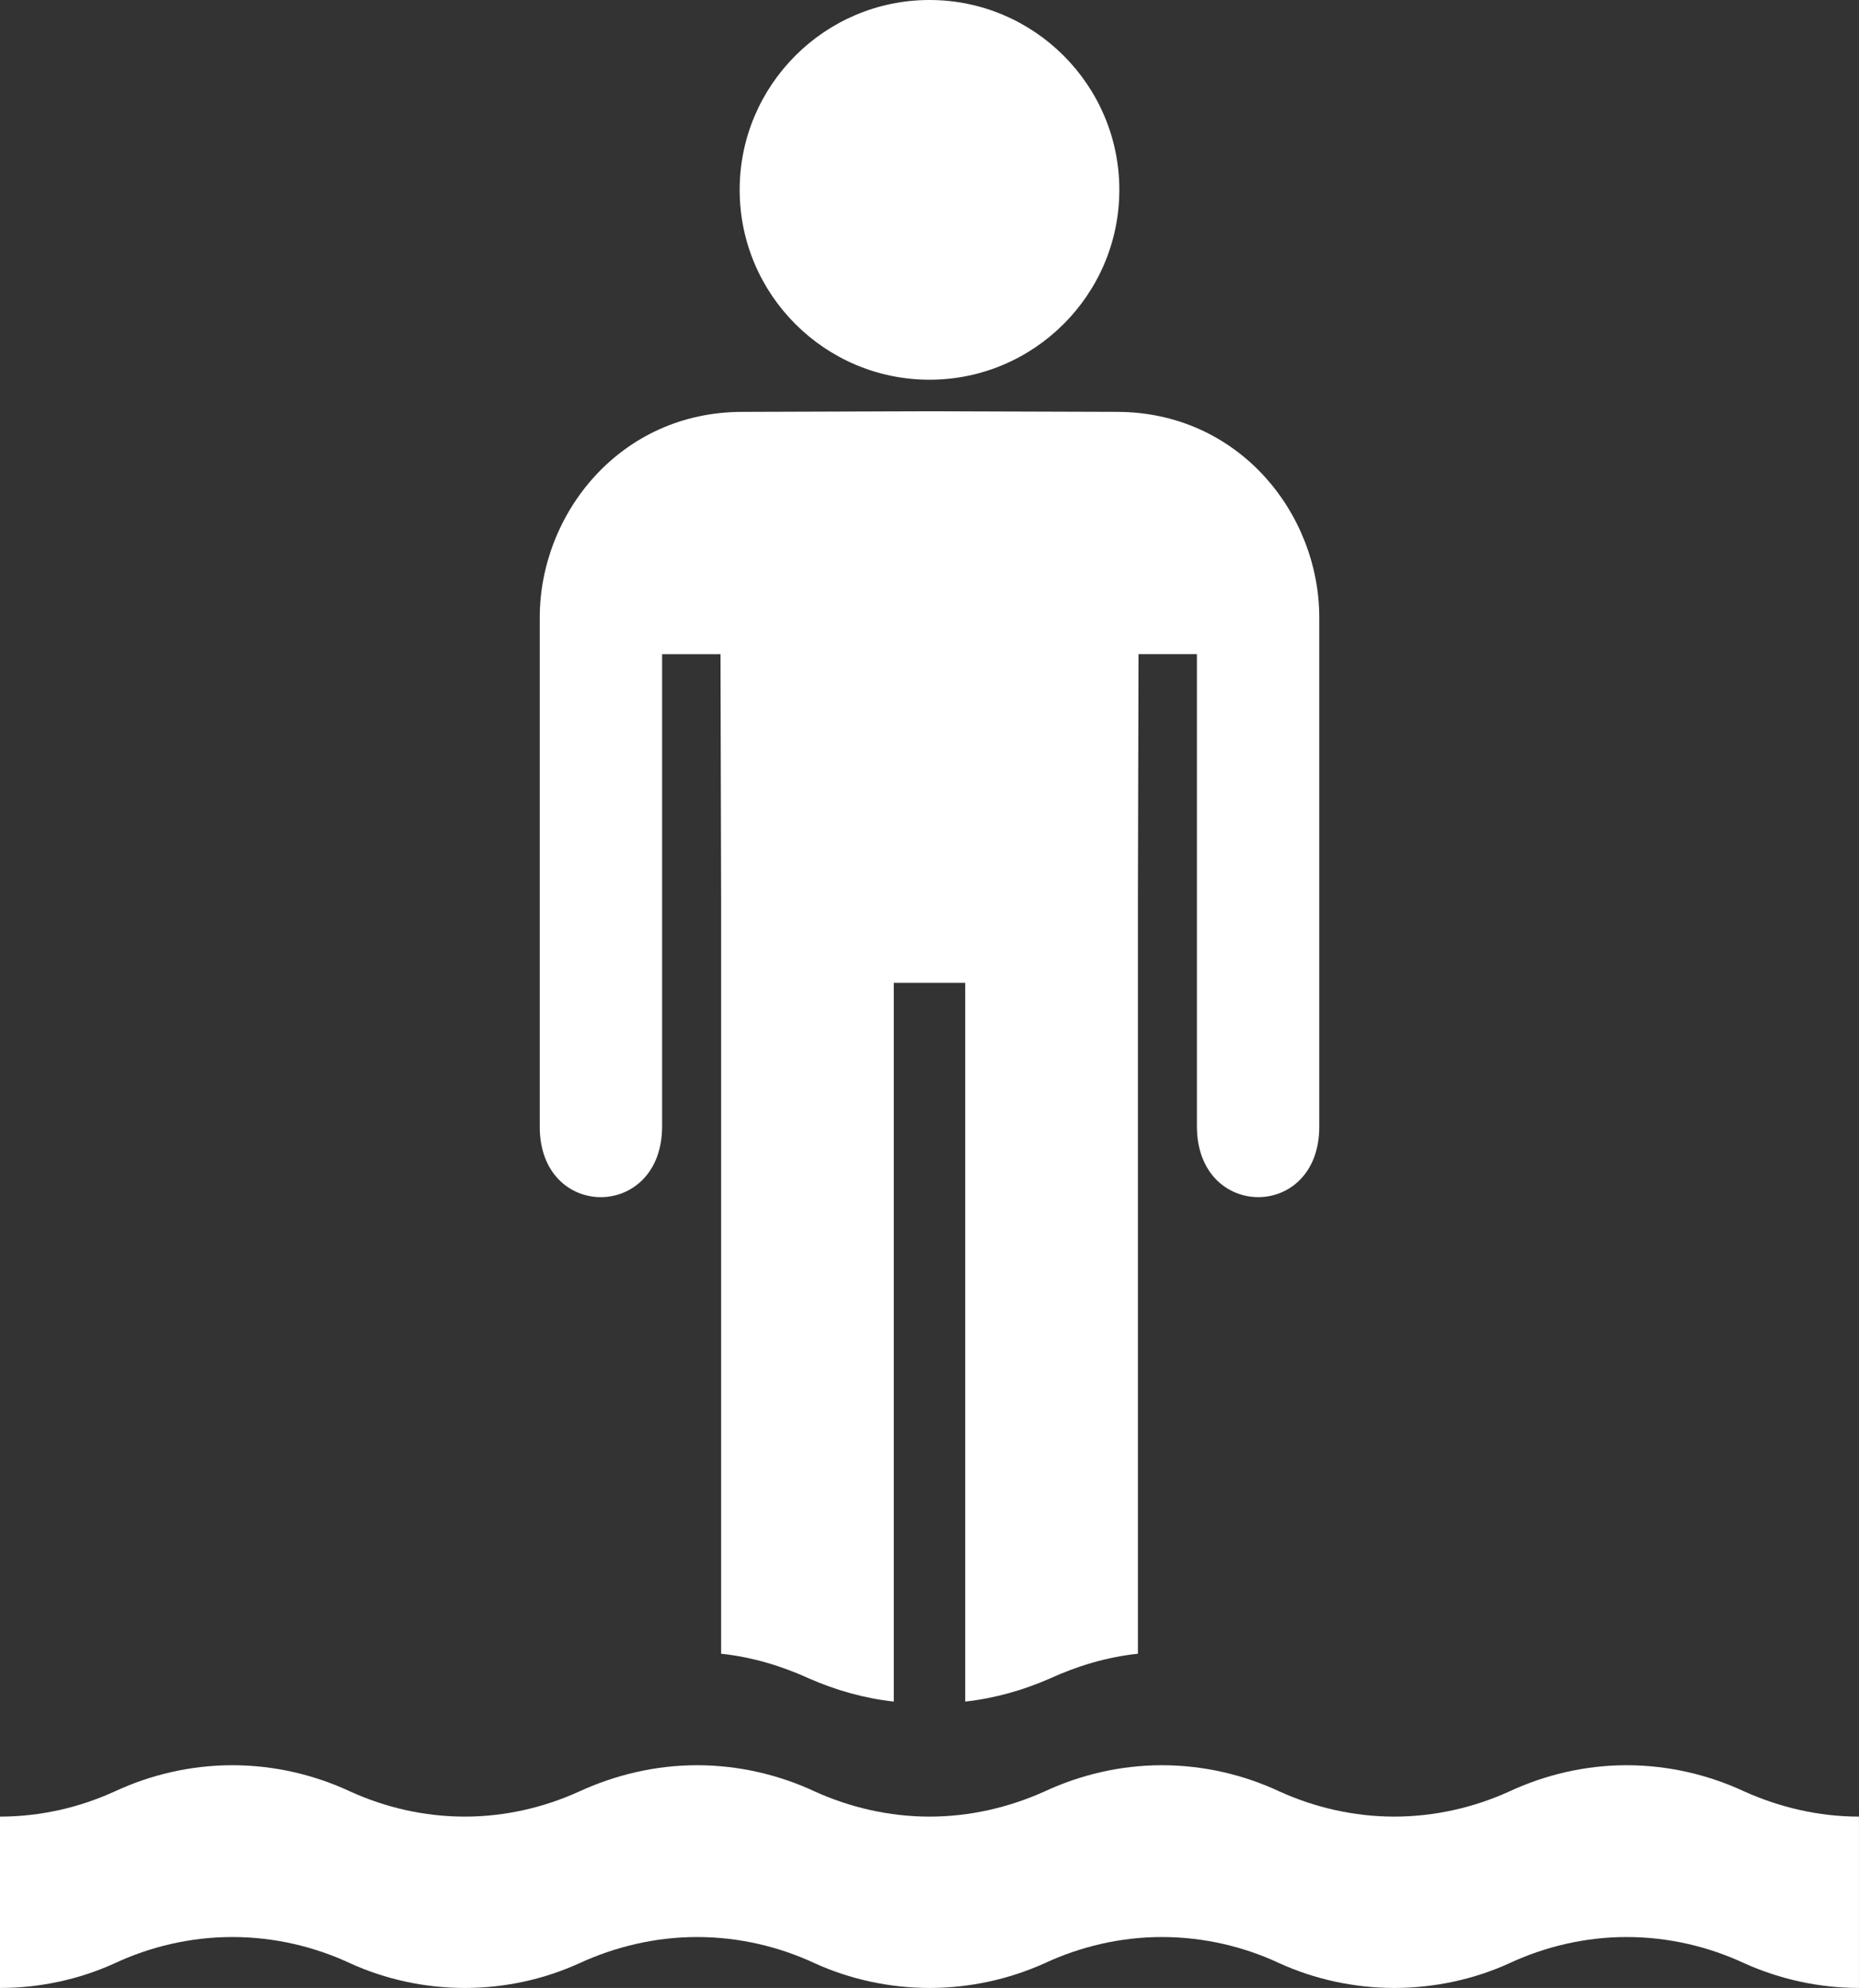 <?xml version="1.0" encoding="UTF-8" standalone="no"?>
<!-- Generator: Adobe Illustrator 14.0.0, SVG Export Plug-In . SVG Version: 6.00 Build 43363)  -->

<svg
   xmlns:dc="http://purl.org/dc/elements/1.1/"
   xmlns:cc="http://creativecommons.org/ns#"
   xmlns:rdf="http://www.w3.org/1999/02/22-rdf-syntax-ns#"
   xmlns:svg="http://www.w3.org/2000/svg"
   xmlns="http://www.w3.org/2000/svg"
   xmlns:sodipodi="http://sodipodi.sourceforge.net/DTD/sodipodi-0.dtd"
   xmlns:inkscape="http://www.inkscape.org/namespaces/inkscape"
   version="1.0"
   id="Layer_1"
   x="0px"
   y="0px"
   width="93.53px"
   height="100px"
   viewBox="0 0 93.53 100"
   enable-background="new 0 0 93.53 100"
   xml:space="preserve"
   inkscape:version="0.47 r22583"
   sodipodi:docname="wading.svg"><rect x="0" y="0" width="93.53" height="100" fill="#333333" stroke="none"/><defs
   id="defs3123"><inkscape:perspective
     sodipodi:type="inkscape:persp3d"
     inkscape:vp_x="0 : 50 : 1"
     inkscape:vp_y="0 : 1000 : 0"
     inkscape:vp_z="93.529999 : 50 : 1"
     inkscape:persp3d-origin="46.764999 : 33.333333 : 1"
     id="perspective2924" /></defs><sodipodi:namedview
   pagecolor="#009674"
   bordercolor="#666666"
   borderopacity="1"
   objecttolerance="10"
   gridtolerance="10"
   guidetolerance="10"
   inkscape:pageopacity="1"
   inkscape:pageshadow="2"
   inkscape:window-width="1280"
   inkscape:window-height="749"
   id="namedview3121"
   showgrid="false"
   inkscape:zoom="7.79"
   inkscape:cx="46.764999"
   inkscape:cy="50"
   inkscape:window-x="0"
   inkscape:window-y="24"
   inkscape:window-maximized="1"
   inkscape:current-layer="Layer_1" />

<path
   d="M93.53,100c-2.027,0-3.983-0.442-5.754-1.234c-1.794-0.839-3.82-1.328-5.939-1.328c-2.097,0-4.123,0.489-5.917,1.328  C74.173,99.558,72.192,100,70.143,100c-2.026,0-4.006-0.442-5.753-1.234c-1.788-0.839-3.814-1.328-5.935-1.328  c-2.097,0-4.123,0.489-5.917,1.328c-1.77,0.792-3.727,1.234-5.776,1.234c-2.026,0-4.006-0.442-5.753-1.234  c-1.793-0.839-3.82-1.328-5.94-1.328c-2.097,0-4.123,0.489-5.94,1.328C27.381,99.558,25.425,100,23.387,100  c-2.05,0-4.007-0.442-5.754-1.234c-1.793-0.839-3.82-1.328-5.939-1.328c-2.12,0-4.146,0.489-5.94,1.328C4.006,99.558,2.05,100,0,100  v-8.619c2.05,0,4.006-0.465,5.753-1.258c1.794-0.838,3.82-1.327,5.94-1.327c2.119,0,4.146,0.489,5.939,1.327  c1.747,0.793,3.704,1.258,5.754,1.258c2.038,0,3.995-0.465,5.742-1.258c1.817-0.838,3.843-1.327,5.94-1.327  c2.12,0,4.146,0.489,5.94,1.327c1.747,0.793,3.727,1.258,5.753,1.258c2.05,0,4.007-0.465,5.776-1.258  c1.794-0.838,3.82-1.327,5.917-1.327c2.12,0,4.146,0.489,5.935,1.327c1.747,0.793,3.727,1.258,5.753,1.258  c2.05,0,4.03-0.465,5.777-1.258c1.794-0.838,3.82-1.327,5.917-1.327c2.119,0,4.146,0.489,5.939,1.327  c1.771,0.793,3.727,1.258,5.754,1.258V100z"
   id="path3115"
   style="fill:#ffffff" />
<g
   id="g3920"
   transform="translate(0.281,0)"
   style="fill:#ffffff"><path
     inkscape:connector-curvature="0"
     id="path3113"
     d="m 46.484,19.101 c 5.264,0 9.551,-4.286 9.551,-9.551 0,-5.264 -4.287,-9.55 -9.551,-9.55 -5.265,0 -9.551,4.286 -9.551,9.55 0,5.265 4.286,9.551 9.551,9.551 z"
     style="fill:#ffffff" /><path
     id="path3117"
     d="m 46.469,20.688 -9.406,0.031 c -6.126,0 -10.188,5.103 -10.188,10.344 l 0,25.594 c -0.023,4.752 6.156,4.752 6.156,0 l 0,-23.75 2.938,0 L 36,45.25 l 0,4.188 0,33.75 c 1.562,0.164 3.062,0.621 4.438,1.25 1.327,0.582 2.759,0.993 4.25,1.156 l 0,-36.156 1.781,0 0.031,0 1.781,0 0,36.156 c 1.491,-0.163 2.923,-0.574 4.25,-1.156 1.375,-0.629 2.876,-1.086 4.438,-1.25 l 0,-33.75 0,-4.188 L 57,32.906 l 2.938,0 0,23.75 c 0,4.752 6.179,4.752 6.156,0 l 0,-25.594 c 0,-5.241 -4.061,-10.344 -10.188,-10.344 L 46.5,20.688 l -0.031,0 z"
     inkscape:connector-curvature="0"
     style="fill:#ffffff" /></g>

</svg>